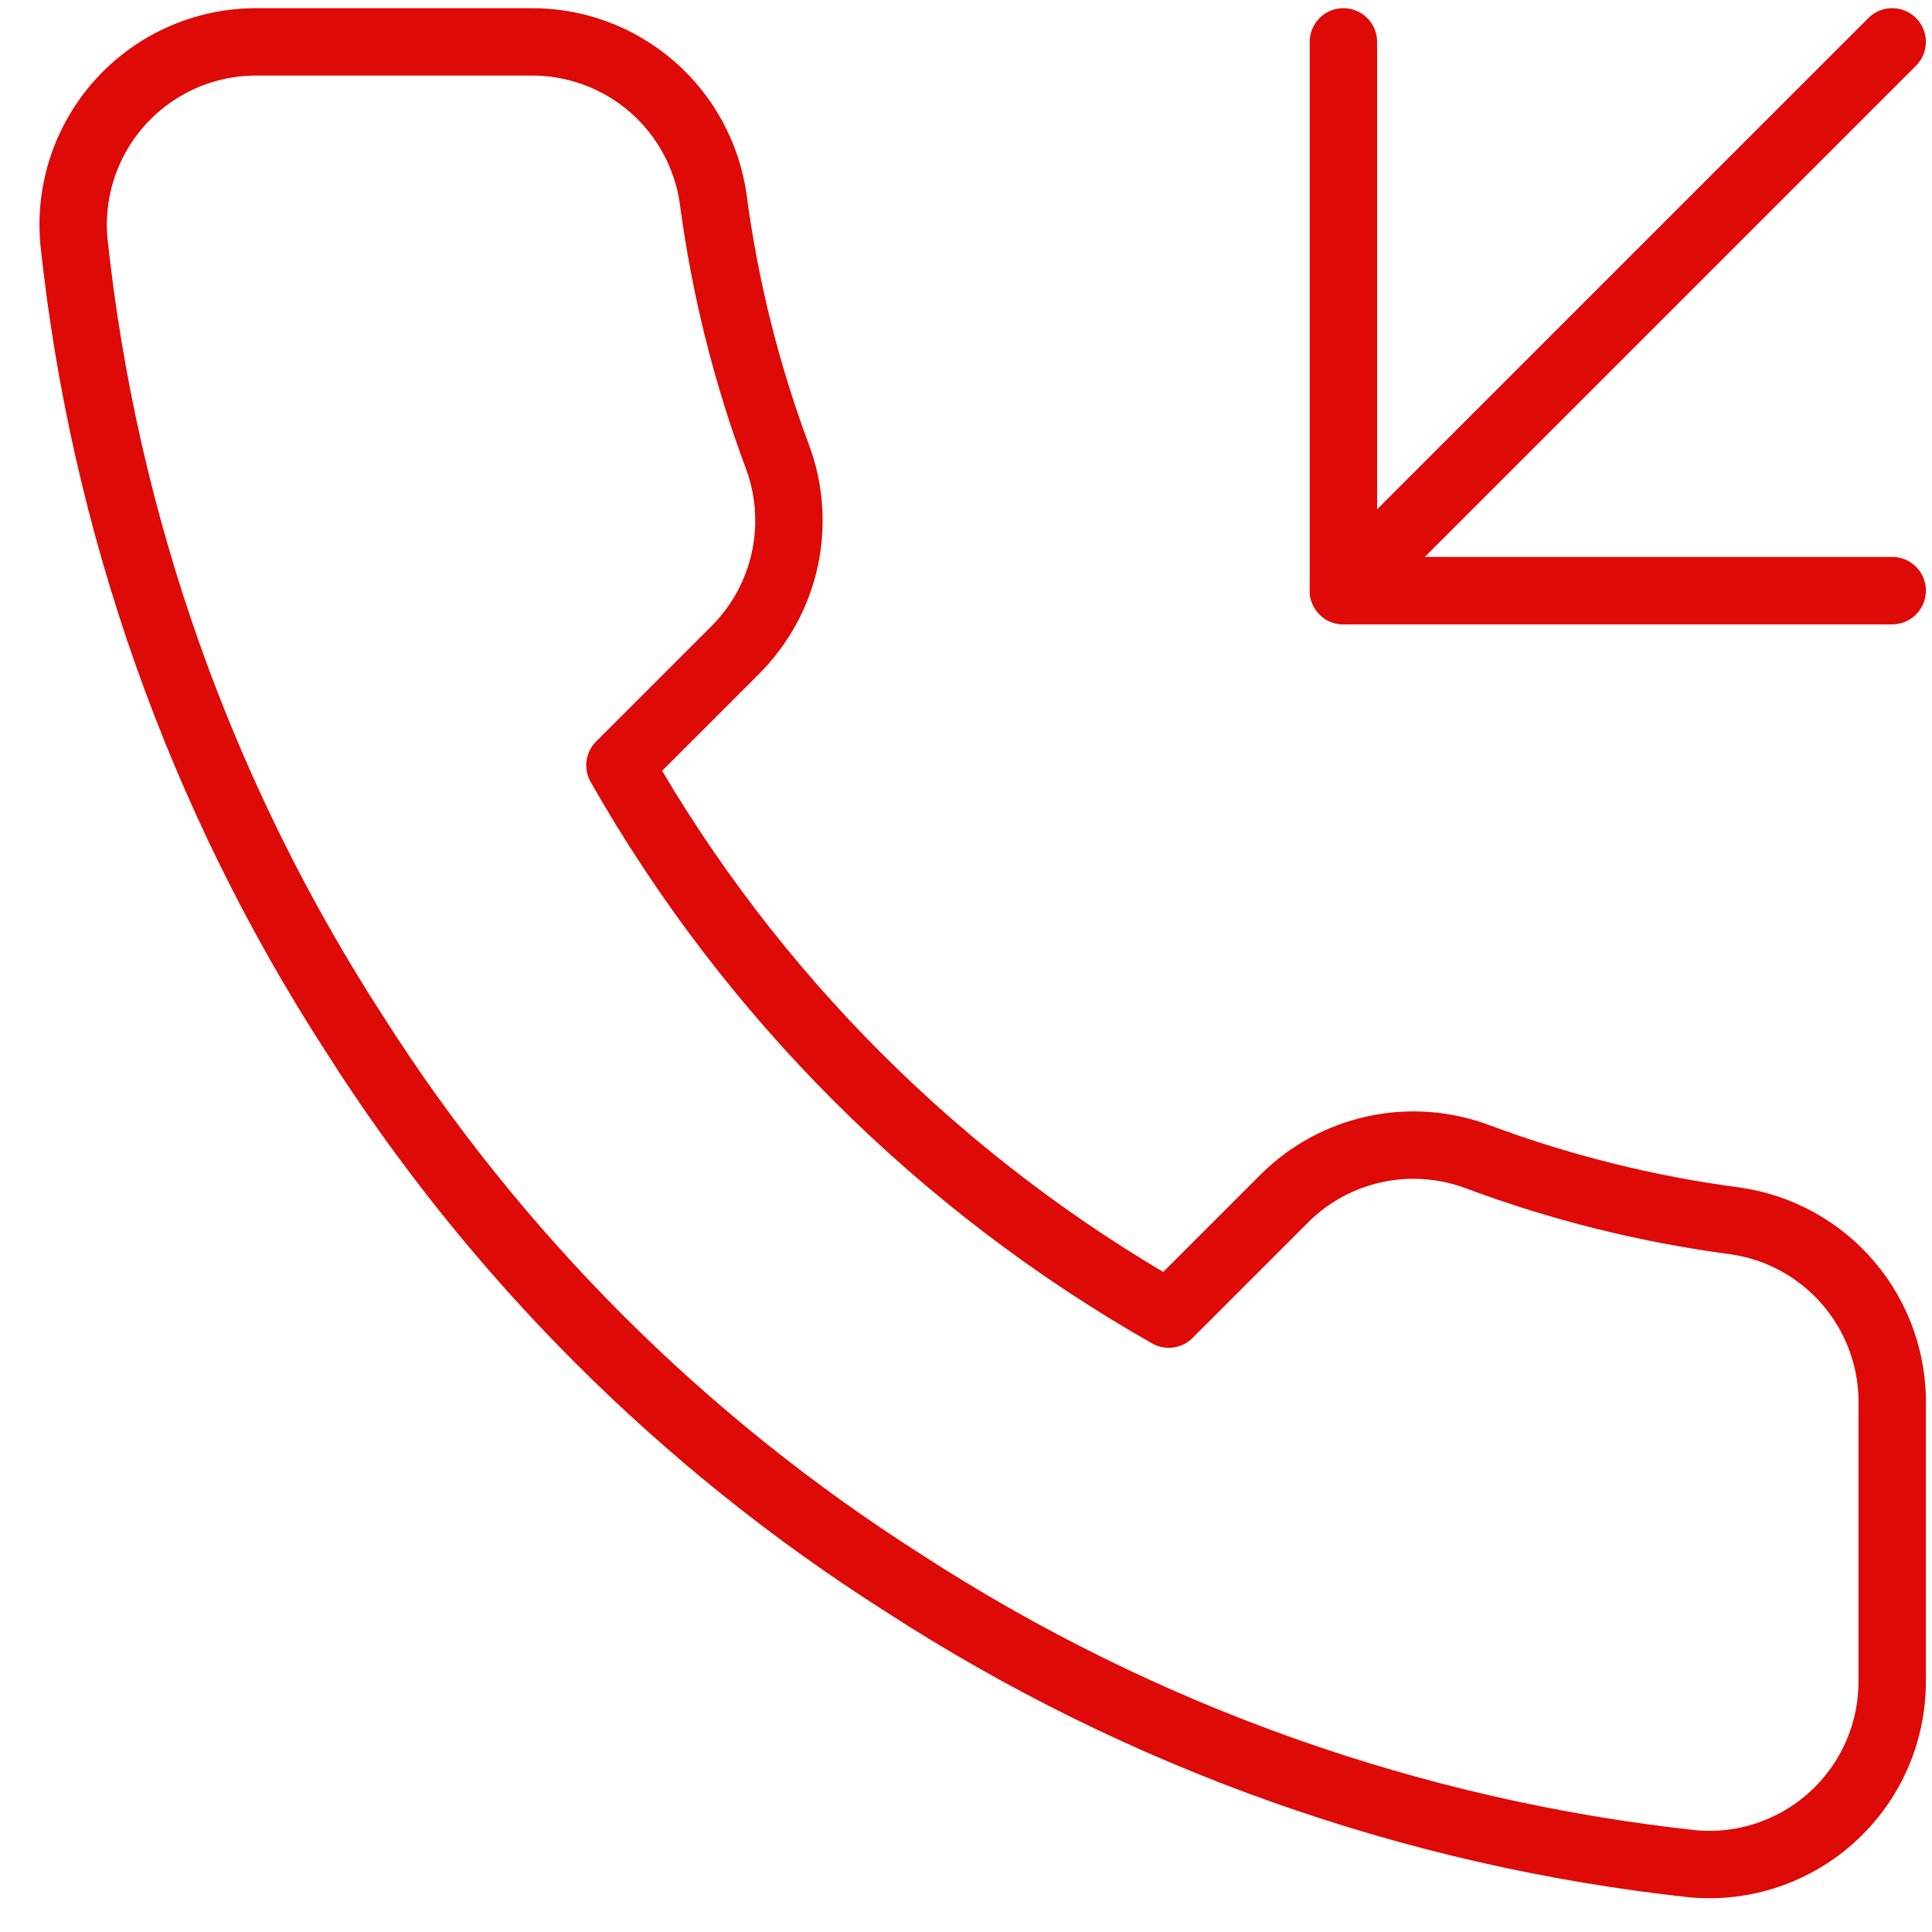 <?xml version="1.0" encoding="UTF-8"?>
<svg xmlns="http://www.w3.org/2000/svg" width="43" height="43" viewBox="0 0 43 43" fill="none">
  <path d="M29.9 0.932V13.146H42.114" stroke="#DE0A07" stroke-width="1.5" stroke-linecap="round" stroke-linejoin="round"></path>
  <path d="M42.114 0.932L29.9 13.146" stroke="#DE0A07" stroke-width="1.5" stroke-linecap="round" stroke-linejoin="round"></path>
  <path d="M42.114 31.304V37.411C42.116 37.978 42 38.539 41.773 39.058C41.546 39.578 41.212 40.044 40.795 40.427C40.377 40.811 39.884 41.102 39.347 41.284C38.81 41.466 38.241 41.533 37.676 41.482C31.412 40.801 25.395 38.661 20.108 35.233C15.19 32.107 11.02 27.937 7.894 23.019C4.454 17.708 2.313 11.662 1.645 5.37C1.594 4.807 1.661 4.239 1.841 3.704C2.022 3.168 2.312 2.676 2.693 2.258C3.074 1.841 3.538 1.507 4.055 1.279C4.572 1.051 5.131 0.932 5.696 0.932H11.803C12.791 0.922 13.748 1.272 14.498 1.916C15.246 2.56 15.736 3.455 15.874 4.433C16.132 6.388 16.61 8.306 17.299 10.153C17.573 10.882 17.632 11.674 17.47 12.435C17.308 13.196 16.93 13.895 16.383 14.449L13.798 17.034C16.696 22.13 20.915 26.35 26.012 29.248L28.597 26.663C29.15 26.115 29.849 25.738 30.61 25.576C31.372 25.413 32.163 25.473 32.892 25.747C34.739 26.436 36.658 26.914 38.612 27.172C39.601 27.311 40.504 27.809 41.15 28.571C41.795 29.333 42.138 30.305 42.114 31.304Z" stroke="#DE0A07" stroke-width="1.5" stroke-linecap="round" stroke-linejoin="round"></path>
</svg>
